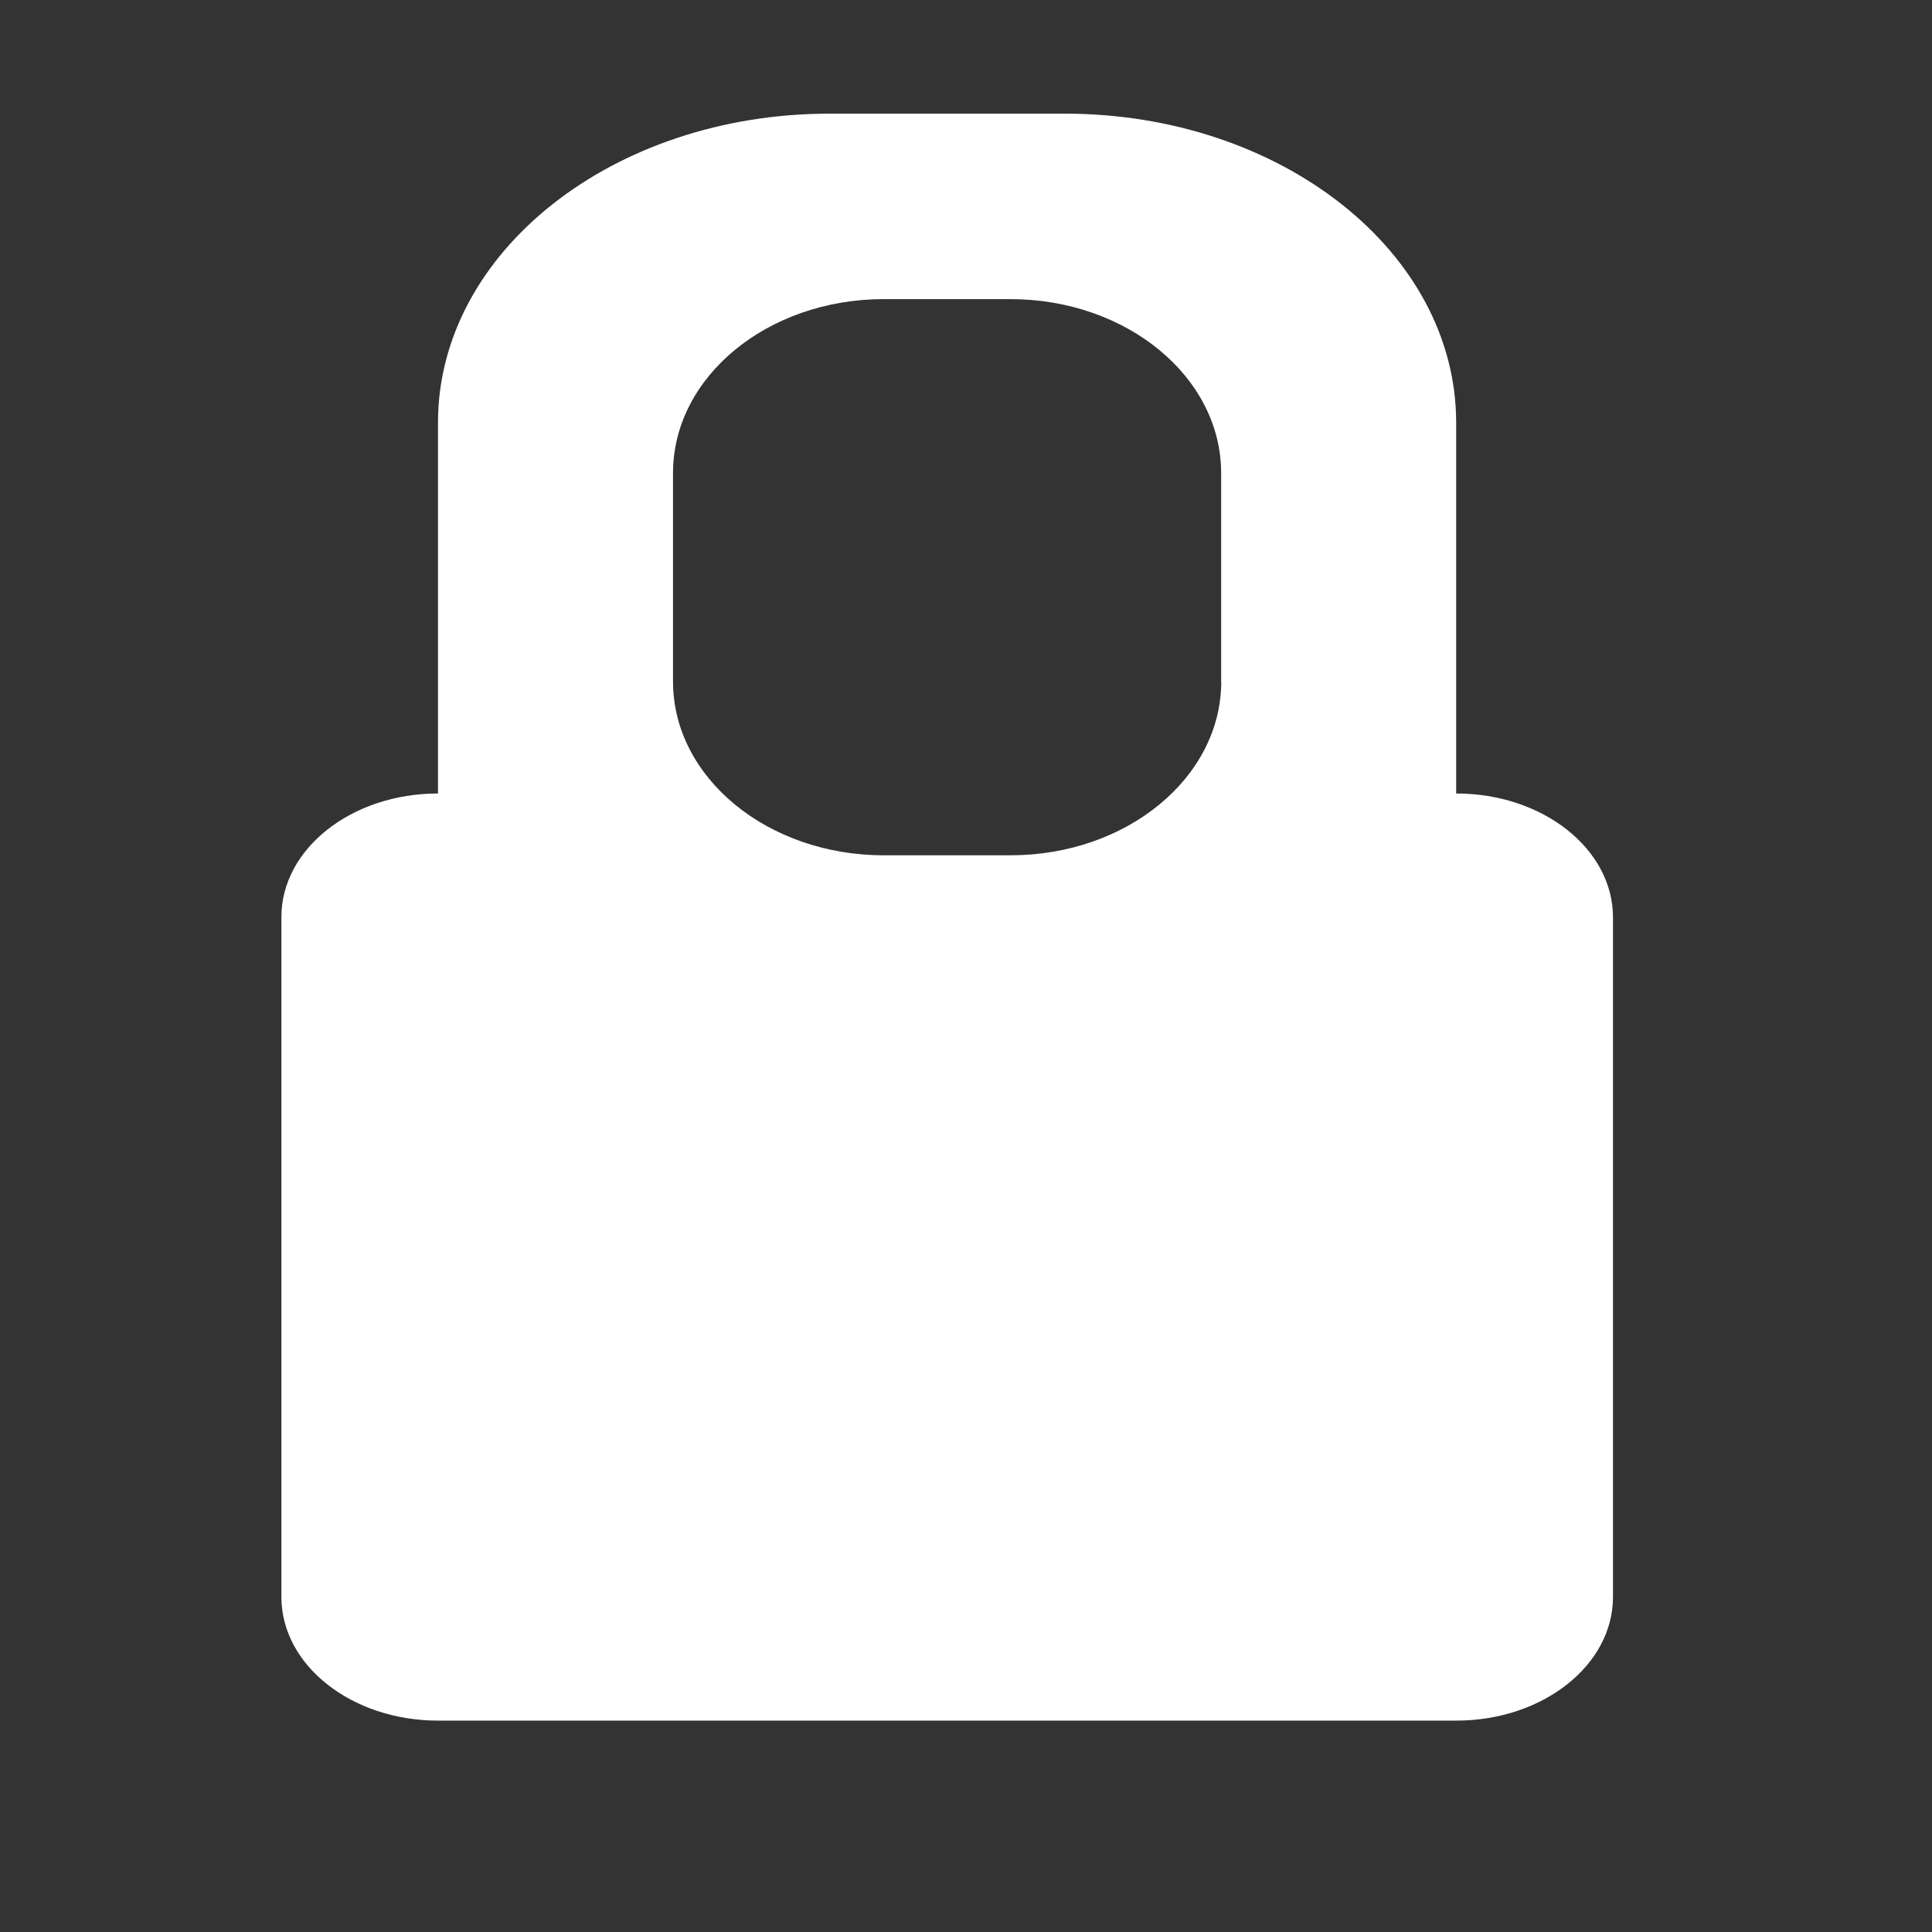 <?xml version="1.0" encoding="utf-8"?>
<!-- Generator: Adobe Illustrator 16.0.0, SVG Export Plug-In . SVG Version: 6.00 Build 0)  -->
<!DOCTYPE svg PUBLIC "-//W3C//DTD SVG 1.1//EN" "http://www.w3.org/Graphics/SVG/1.1/DTD/svg11.dtd">
<svg version="1.1" id="Layer_1" xmlns="http://www.w3.org/2000/svg" xmlns:xlink="http://www.w3.org/1999/xlink" x="0px" y="0px"
	 width="17px" height="17px" viewBox="0 0 17 17" enable-background="new 0 0 17 17" xml:space="preserve">
<rect x="0" y="0" width="17" height="17" fill="#333333" stroke="none"/>
<g>
	<g>
		<path fill-rule="evenodd" clip-rule="evenodd" fill="#FFFFFF" d="M12.813,6.982V3.719C12.813,2.217,11.271,1,9.368,1H7.3
			C5.396,1,3.854,2.217,3.854,3.719v3.263c-0.761,0-1.378,0.487-1.378,1.088v5.982c0,0.6,0.617,1.088,1.378,1.088h8.96
			c0.762,0,1.379-0.488,1.379-1.088V8.071C14.192,7.469,13.575,6.982,12.813,6.982z M10.746,5.997c0,0.845-0.831,1.529-1.855,1.529
			H7.777c-1.025,0-1.855-0.685-1.855-1.529V4.162c0-0.845,0.83-1.53,1.855-1.53h1.113c1.024,0,1.855,0.685,1.855,1.53V5.997z"/>
	</g>
</g>
</svg>
